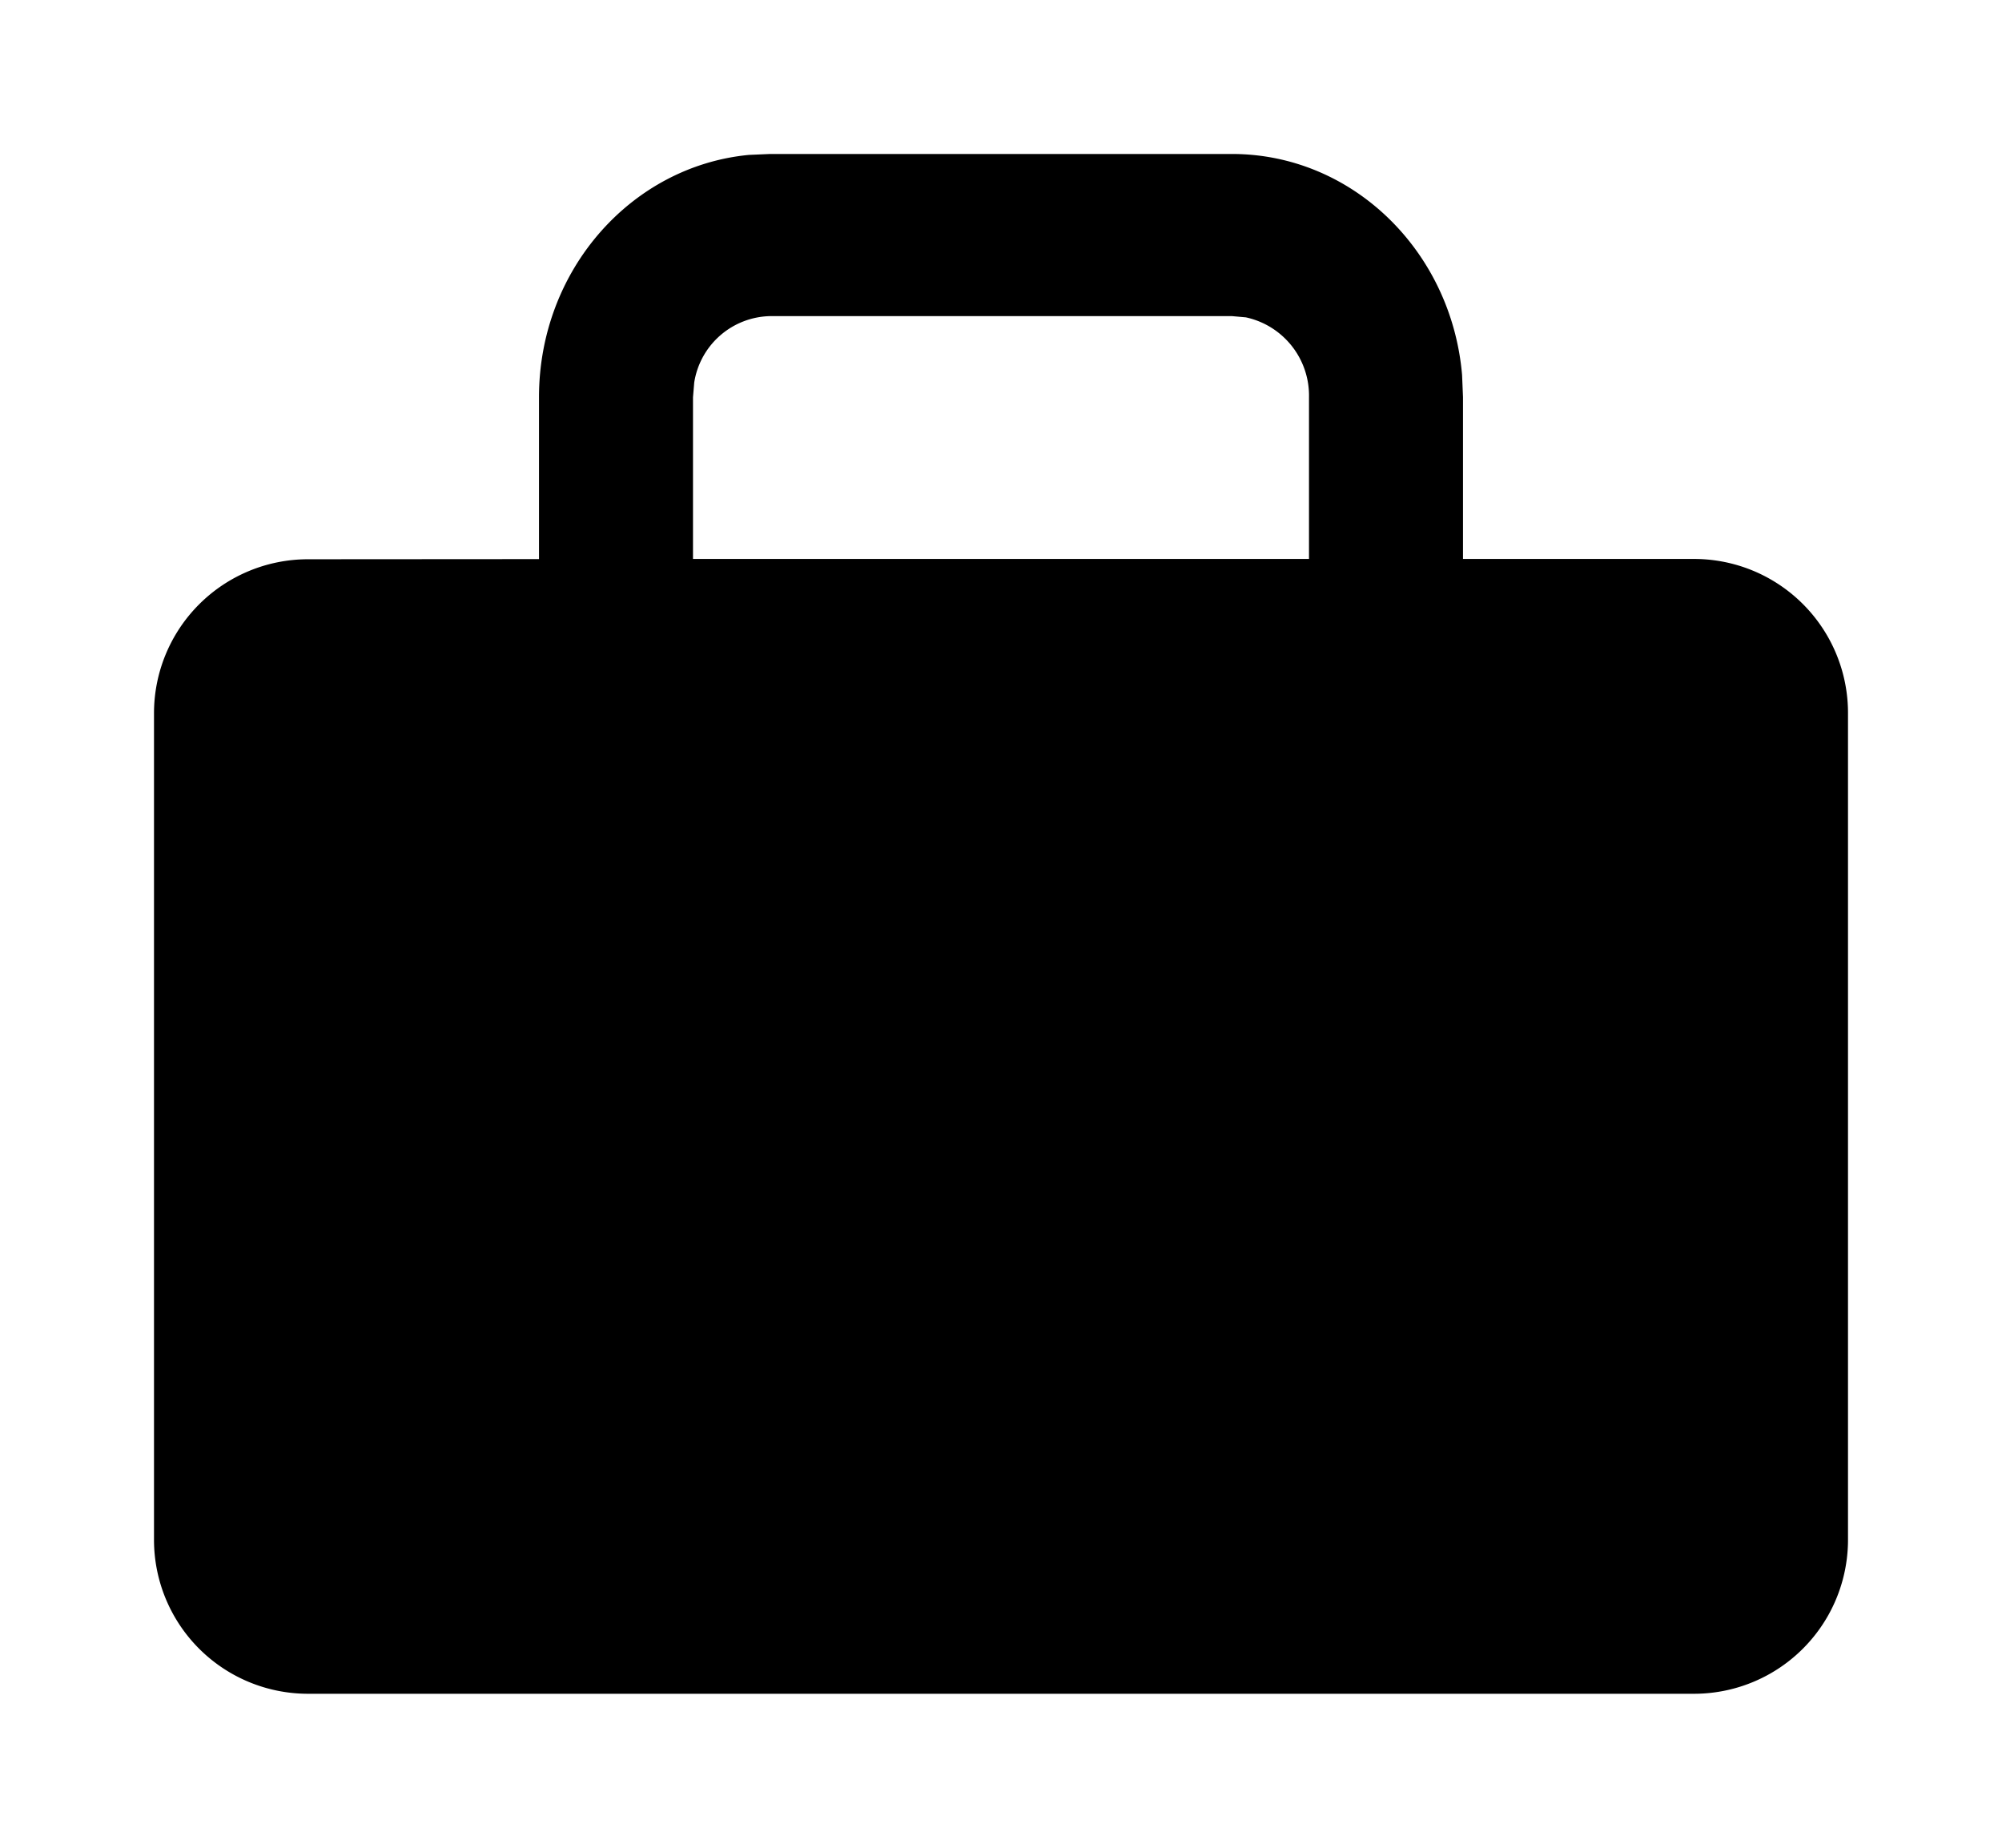 <svg xmlns="http://www.w3.org/2000/svg" viewBox="0 0 13 12"><path fill-rule="evenodd" d="M8 1c.782 0 1.425.63 1.494 1.435l.006.144V3.63H11a1 1 0 0 1 1 1V10a1 1 0 0 1-1 1H2a1 1 0 0 1-1-1V4.632a1 1 0 0 1 1-1l1.5-.001V2.579c0-.824.599-1.5 1.363-1.573L5 1zm0 1.053H5a.51.51 0 0 0-.492.431L4.5 2.58v1.05h4V2.579a.52.52 0 0 0-.41-.518z"/></svg>